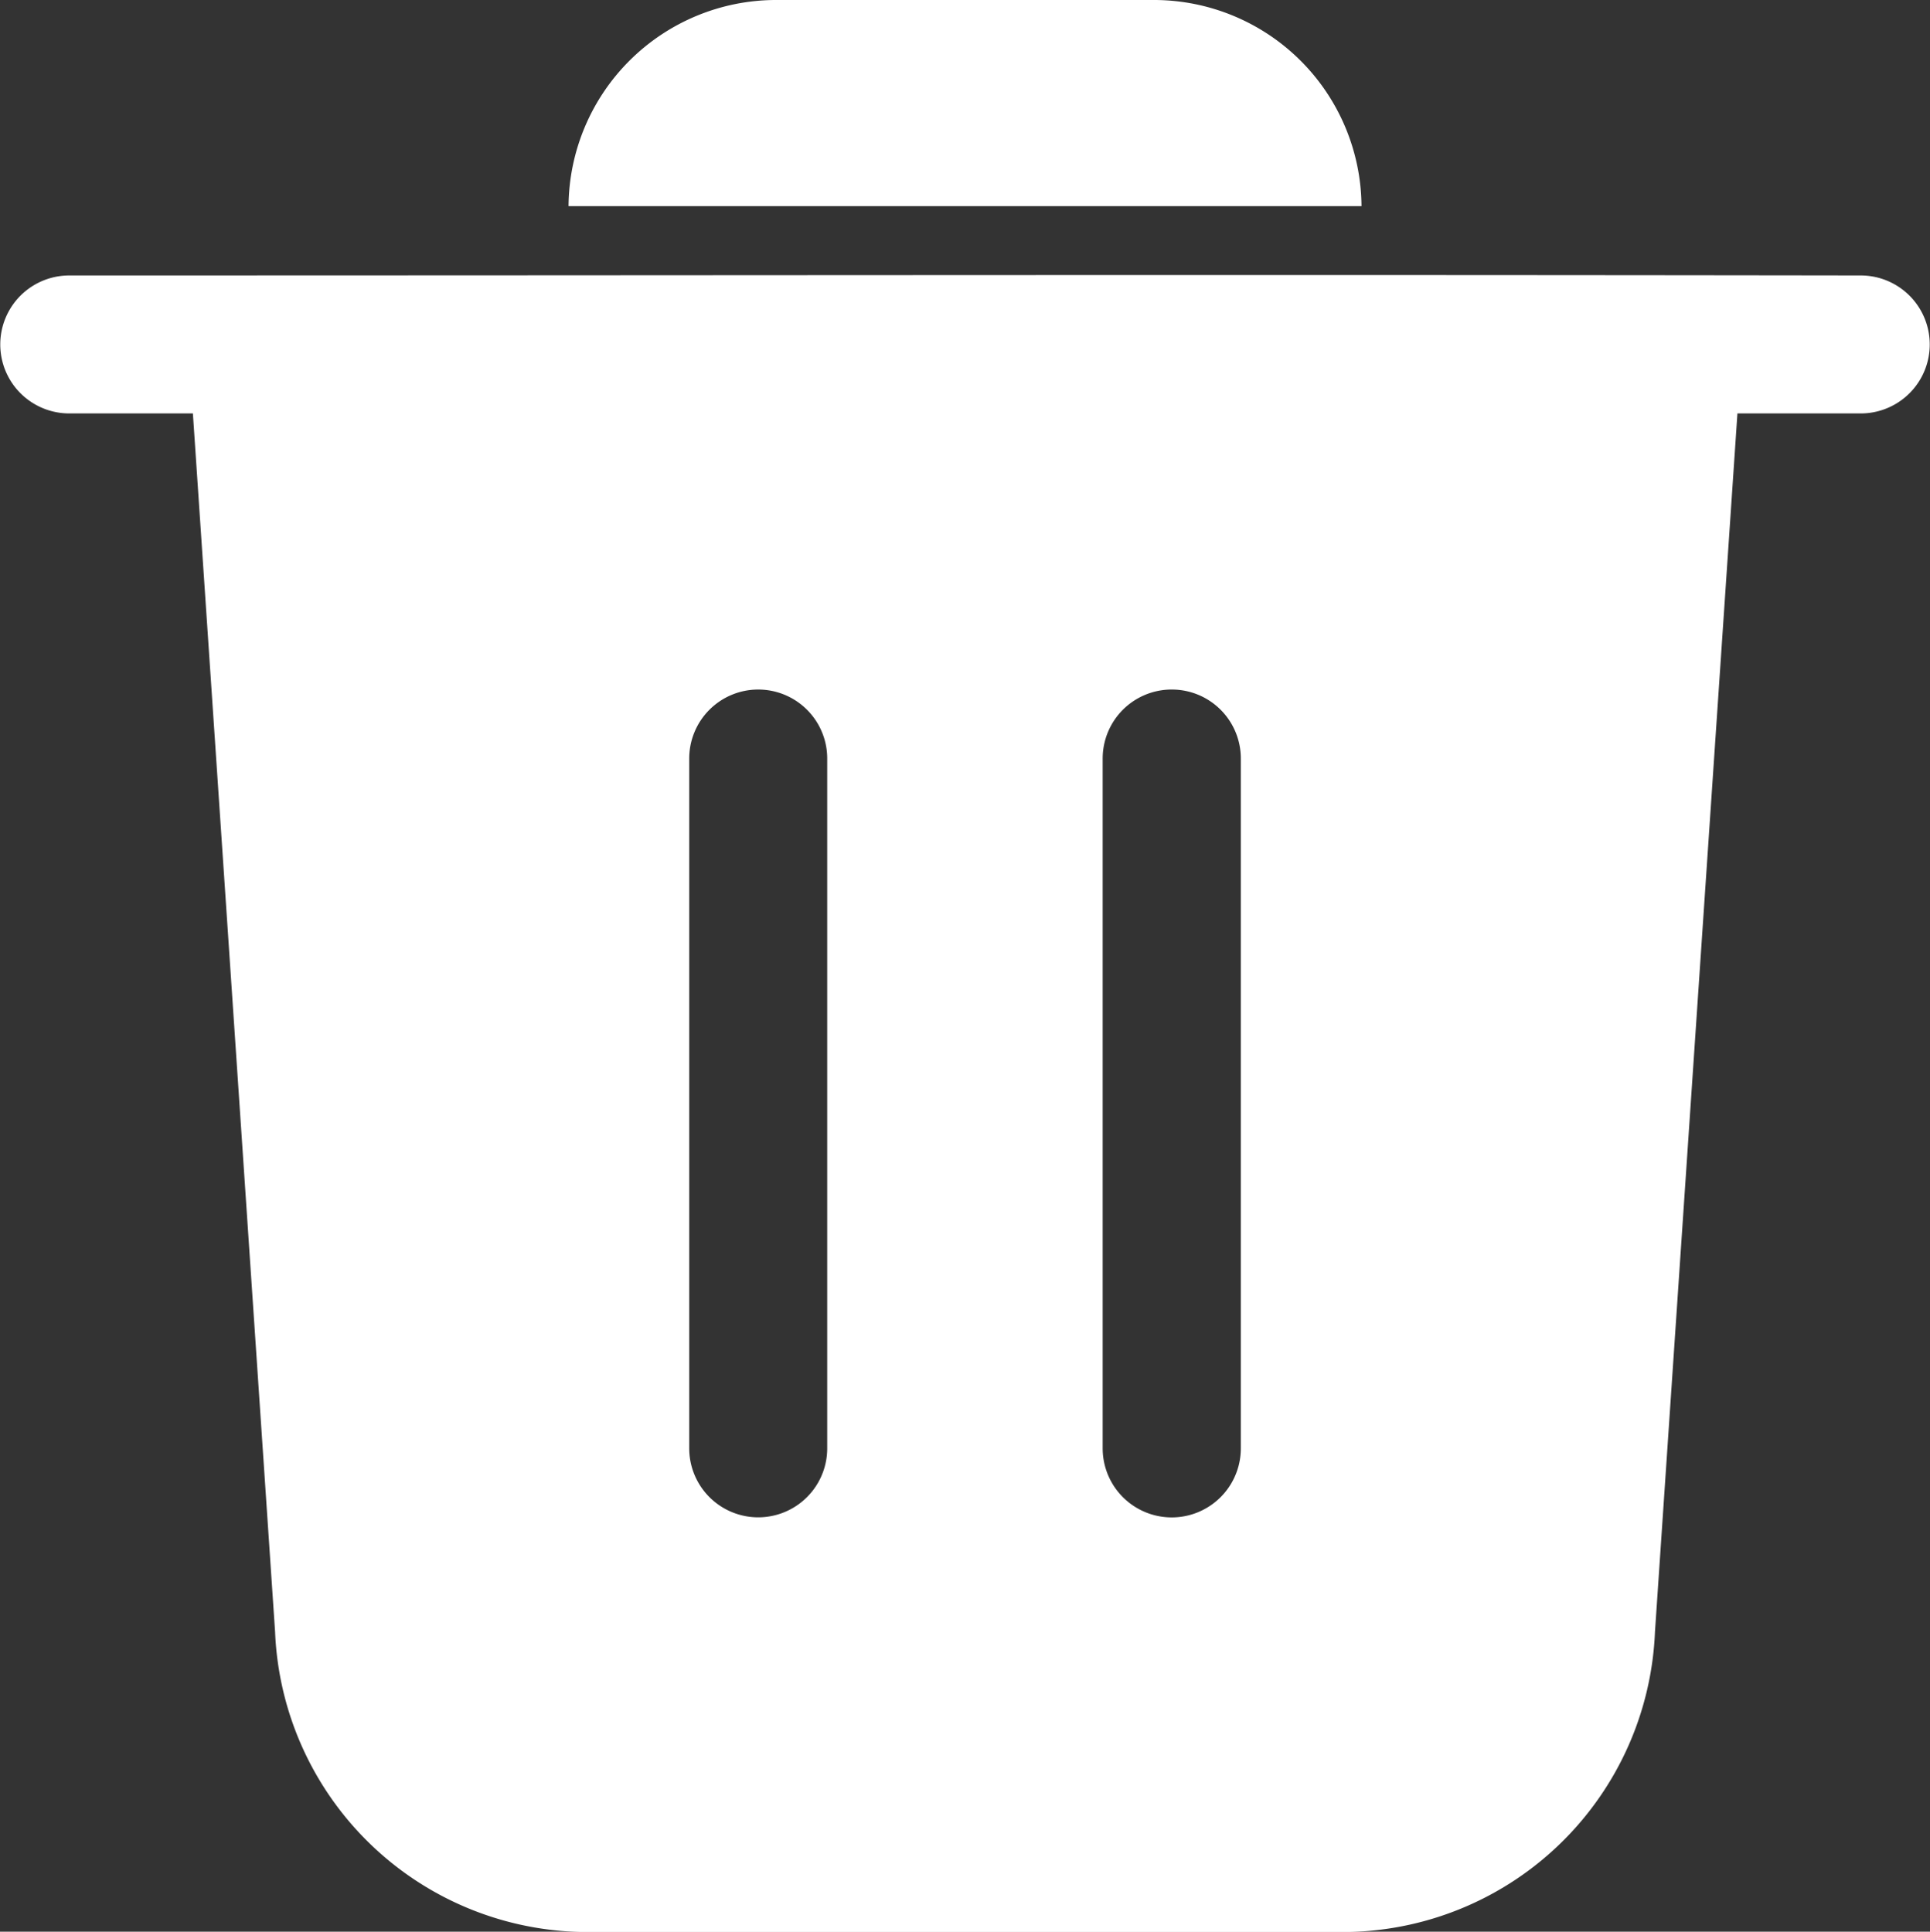 <svg xmlns="http://www.w3.org/2000/svg" width="36" height="36.037" viewBox="0 0 36 36.037">
  <rect x="0" y="0" width="36" height="36.037" fill="#333333" stroke="none"/>
  <g id="noun_Delete_4024839" transform="translate(-0.533 -0.529)">
    <g id="Group_70" data-name="Group 70" transform="translate(0.533 0.529)">
      <path id="Path_51" data-name="Path 51" d="M14.994.53a3.873,3.873,0,0,0-3.856,3.846H25.929A3.873,3.873,0,0,0,22.073.53ZM1.825,5.669a1.287,1.287,0,1,0,0,2.574H4.131L5.664,30.972a5.84,5.84,0,0,0,5.682,5.6H25.721a5.84,5.84,0,0,0,5.682-5.6L32.941,8.243h2.3a1.287,1.287,0,1,0,0-2.574c-12.392-.018-21.331,0-33.415,0Zm12.846,7.725a1.287,1.287,0,0,1,1.292,1.292V27.55a1.287,1.287,0,1,1-2.574,0V14.686a1.287,1.287,0,0,1,1.282-1.292Zm7.725,0a1.287,1.287,0,0,1,1.282,1.292V27.55a1.288,1.288,0,1,1-2.577,0V14.686A1.287,1.287,0,0,1,22.4,13.394Z" transform="translate(-0.533 -0.53)" fill="#fff"/>
    </g>
  </g>
</svg>
